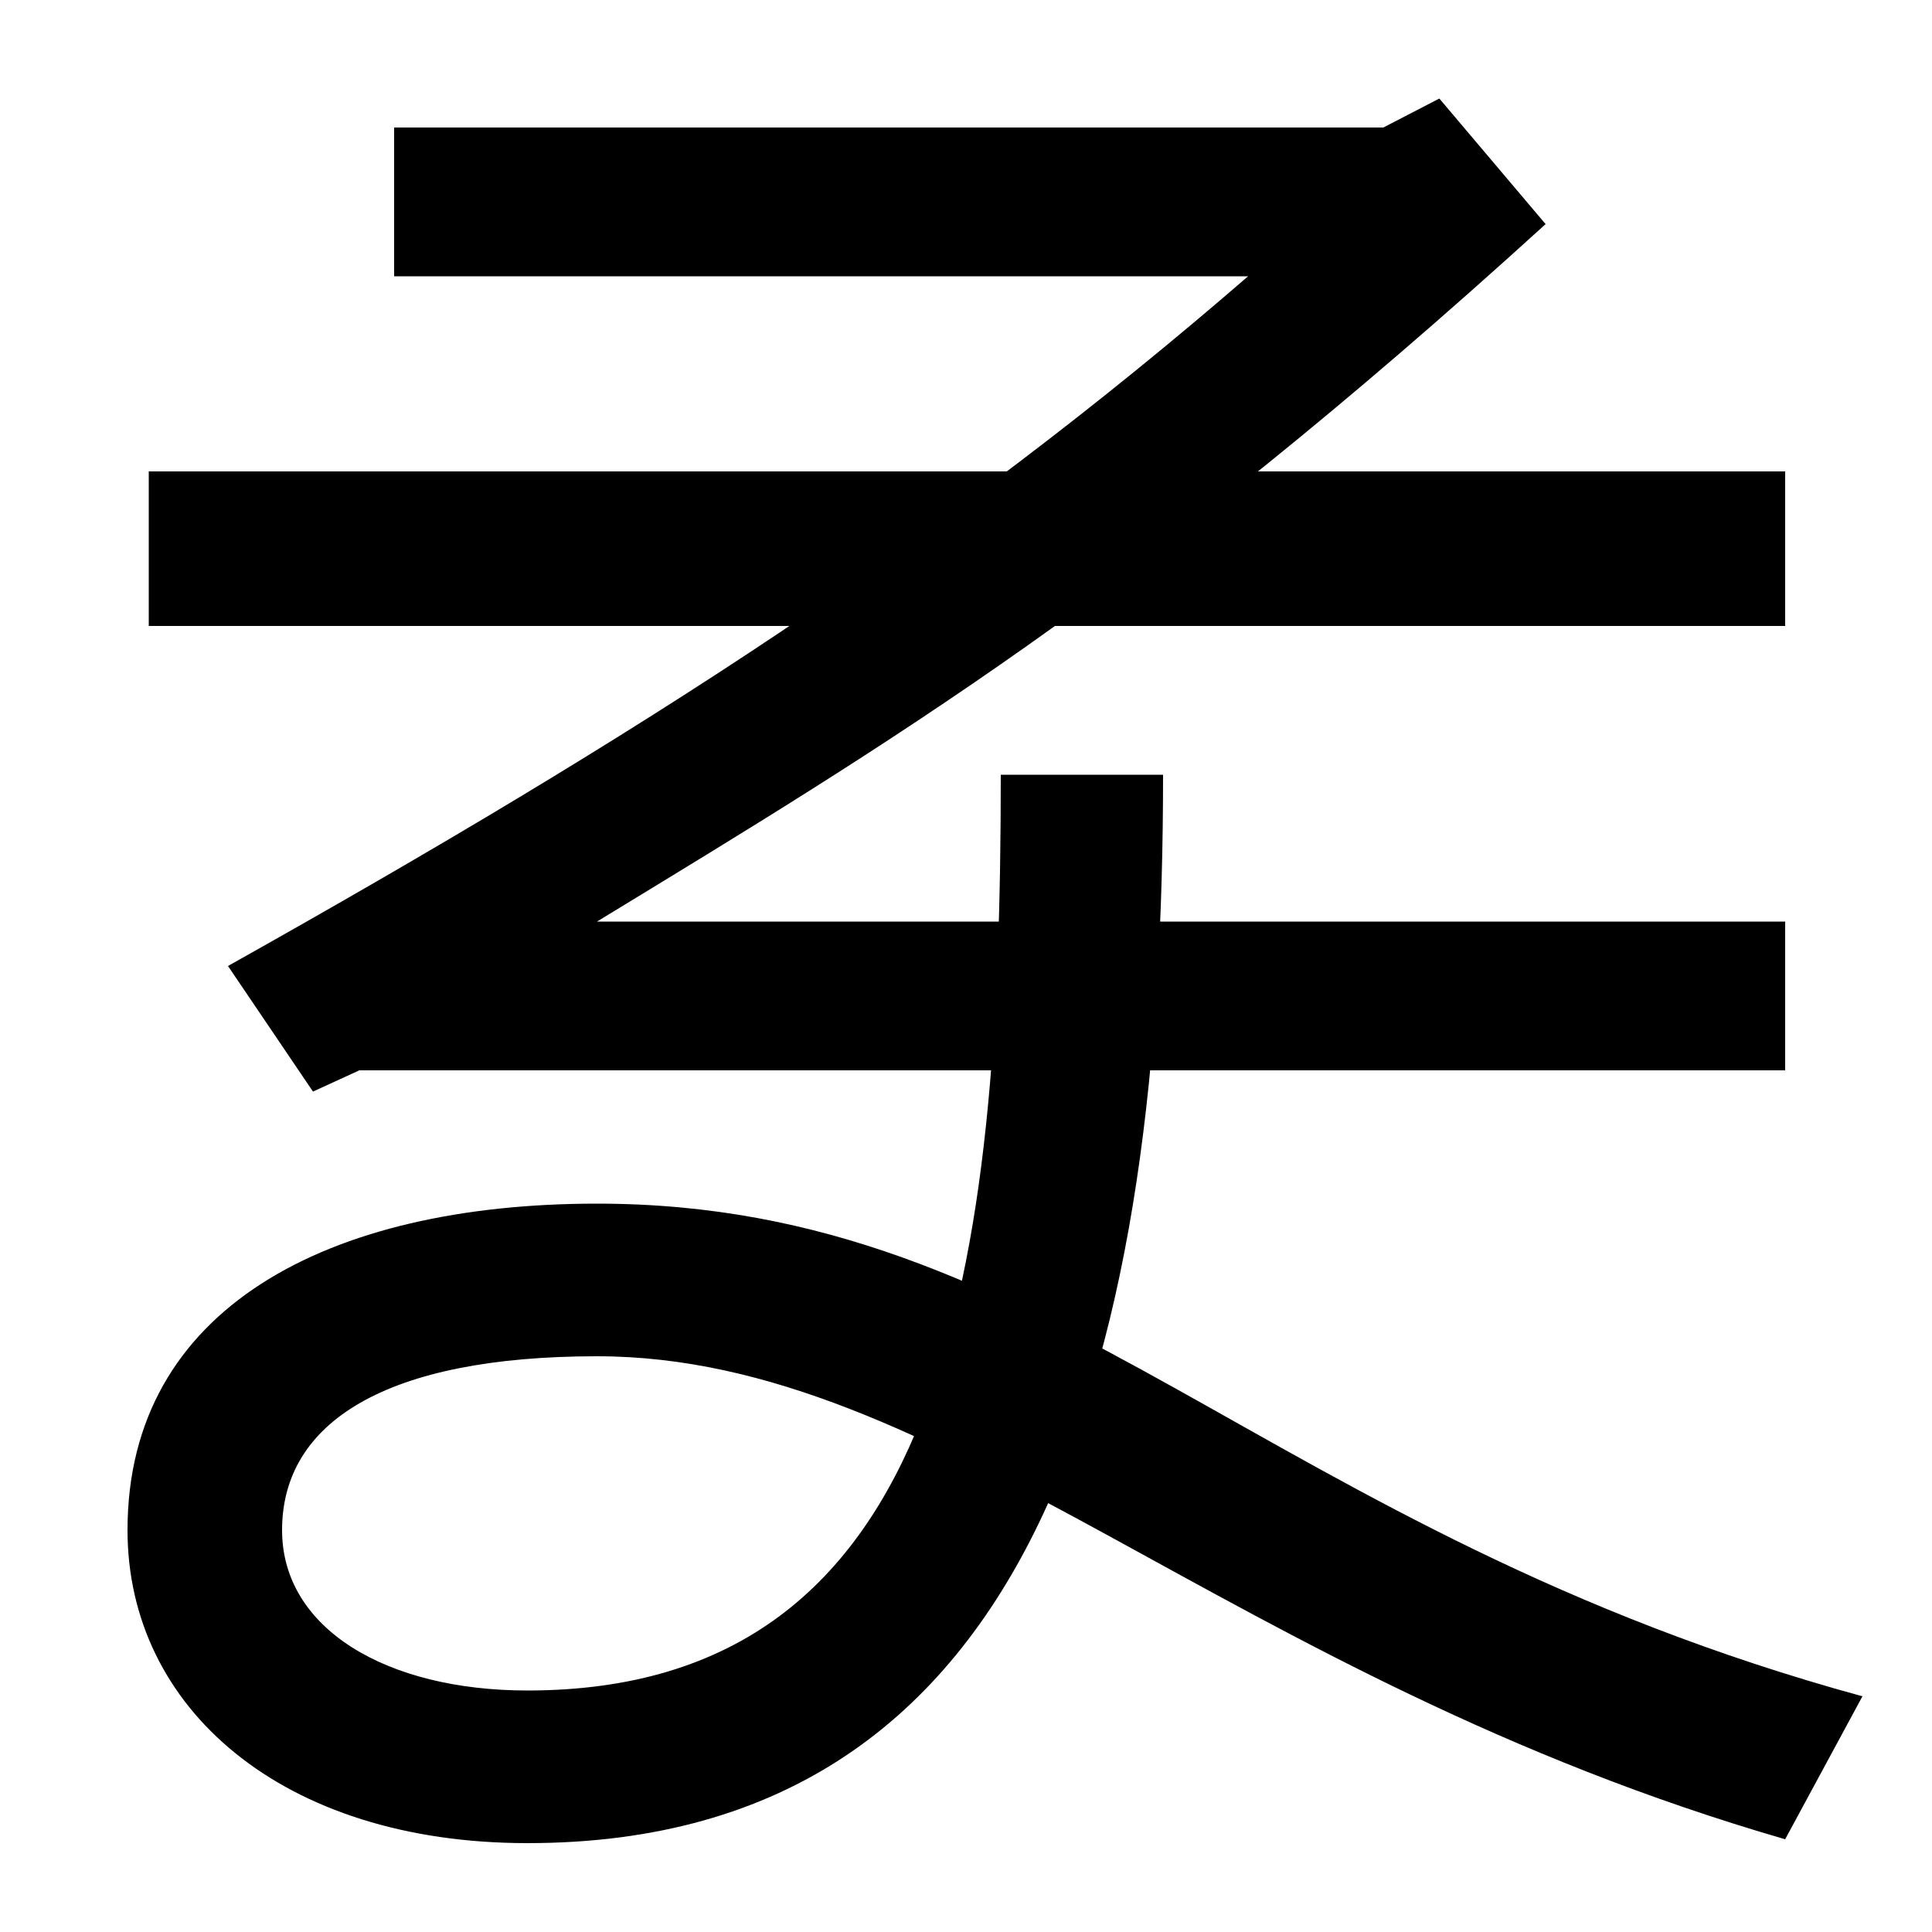 <svg xmlns="http://www.w3.org/2000/svg" width="1000" height="1000"><path d="M118 380 162 315 186 326H924V403H309C460 495 589 572 800 764L745 829L716 814H204V737H646C489 601 332 500 118 380ZM77 556H924V636H77ZM273 -74C541 -74 602 185 602 479H518C518 225 491 5 273 5C200 5 146 37 146 88C146 144 200 178 309 178C488 178 634 12 924 -72L964 2C653 87 545 257 309 257C170 257 66 203 66 88C66 -4 146 -74 273 -74Z" transform="translate(0, 880) scale(1,-1)" /></svg>